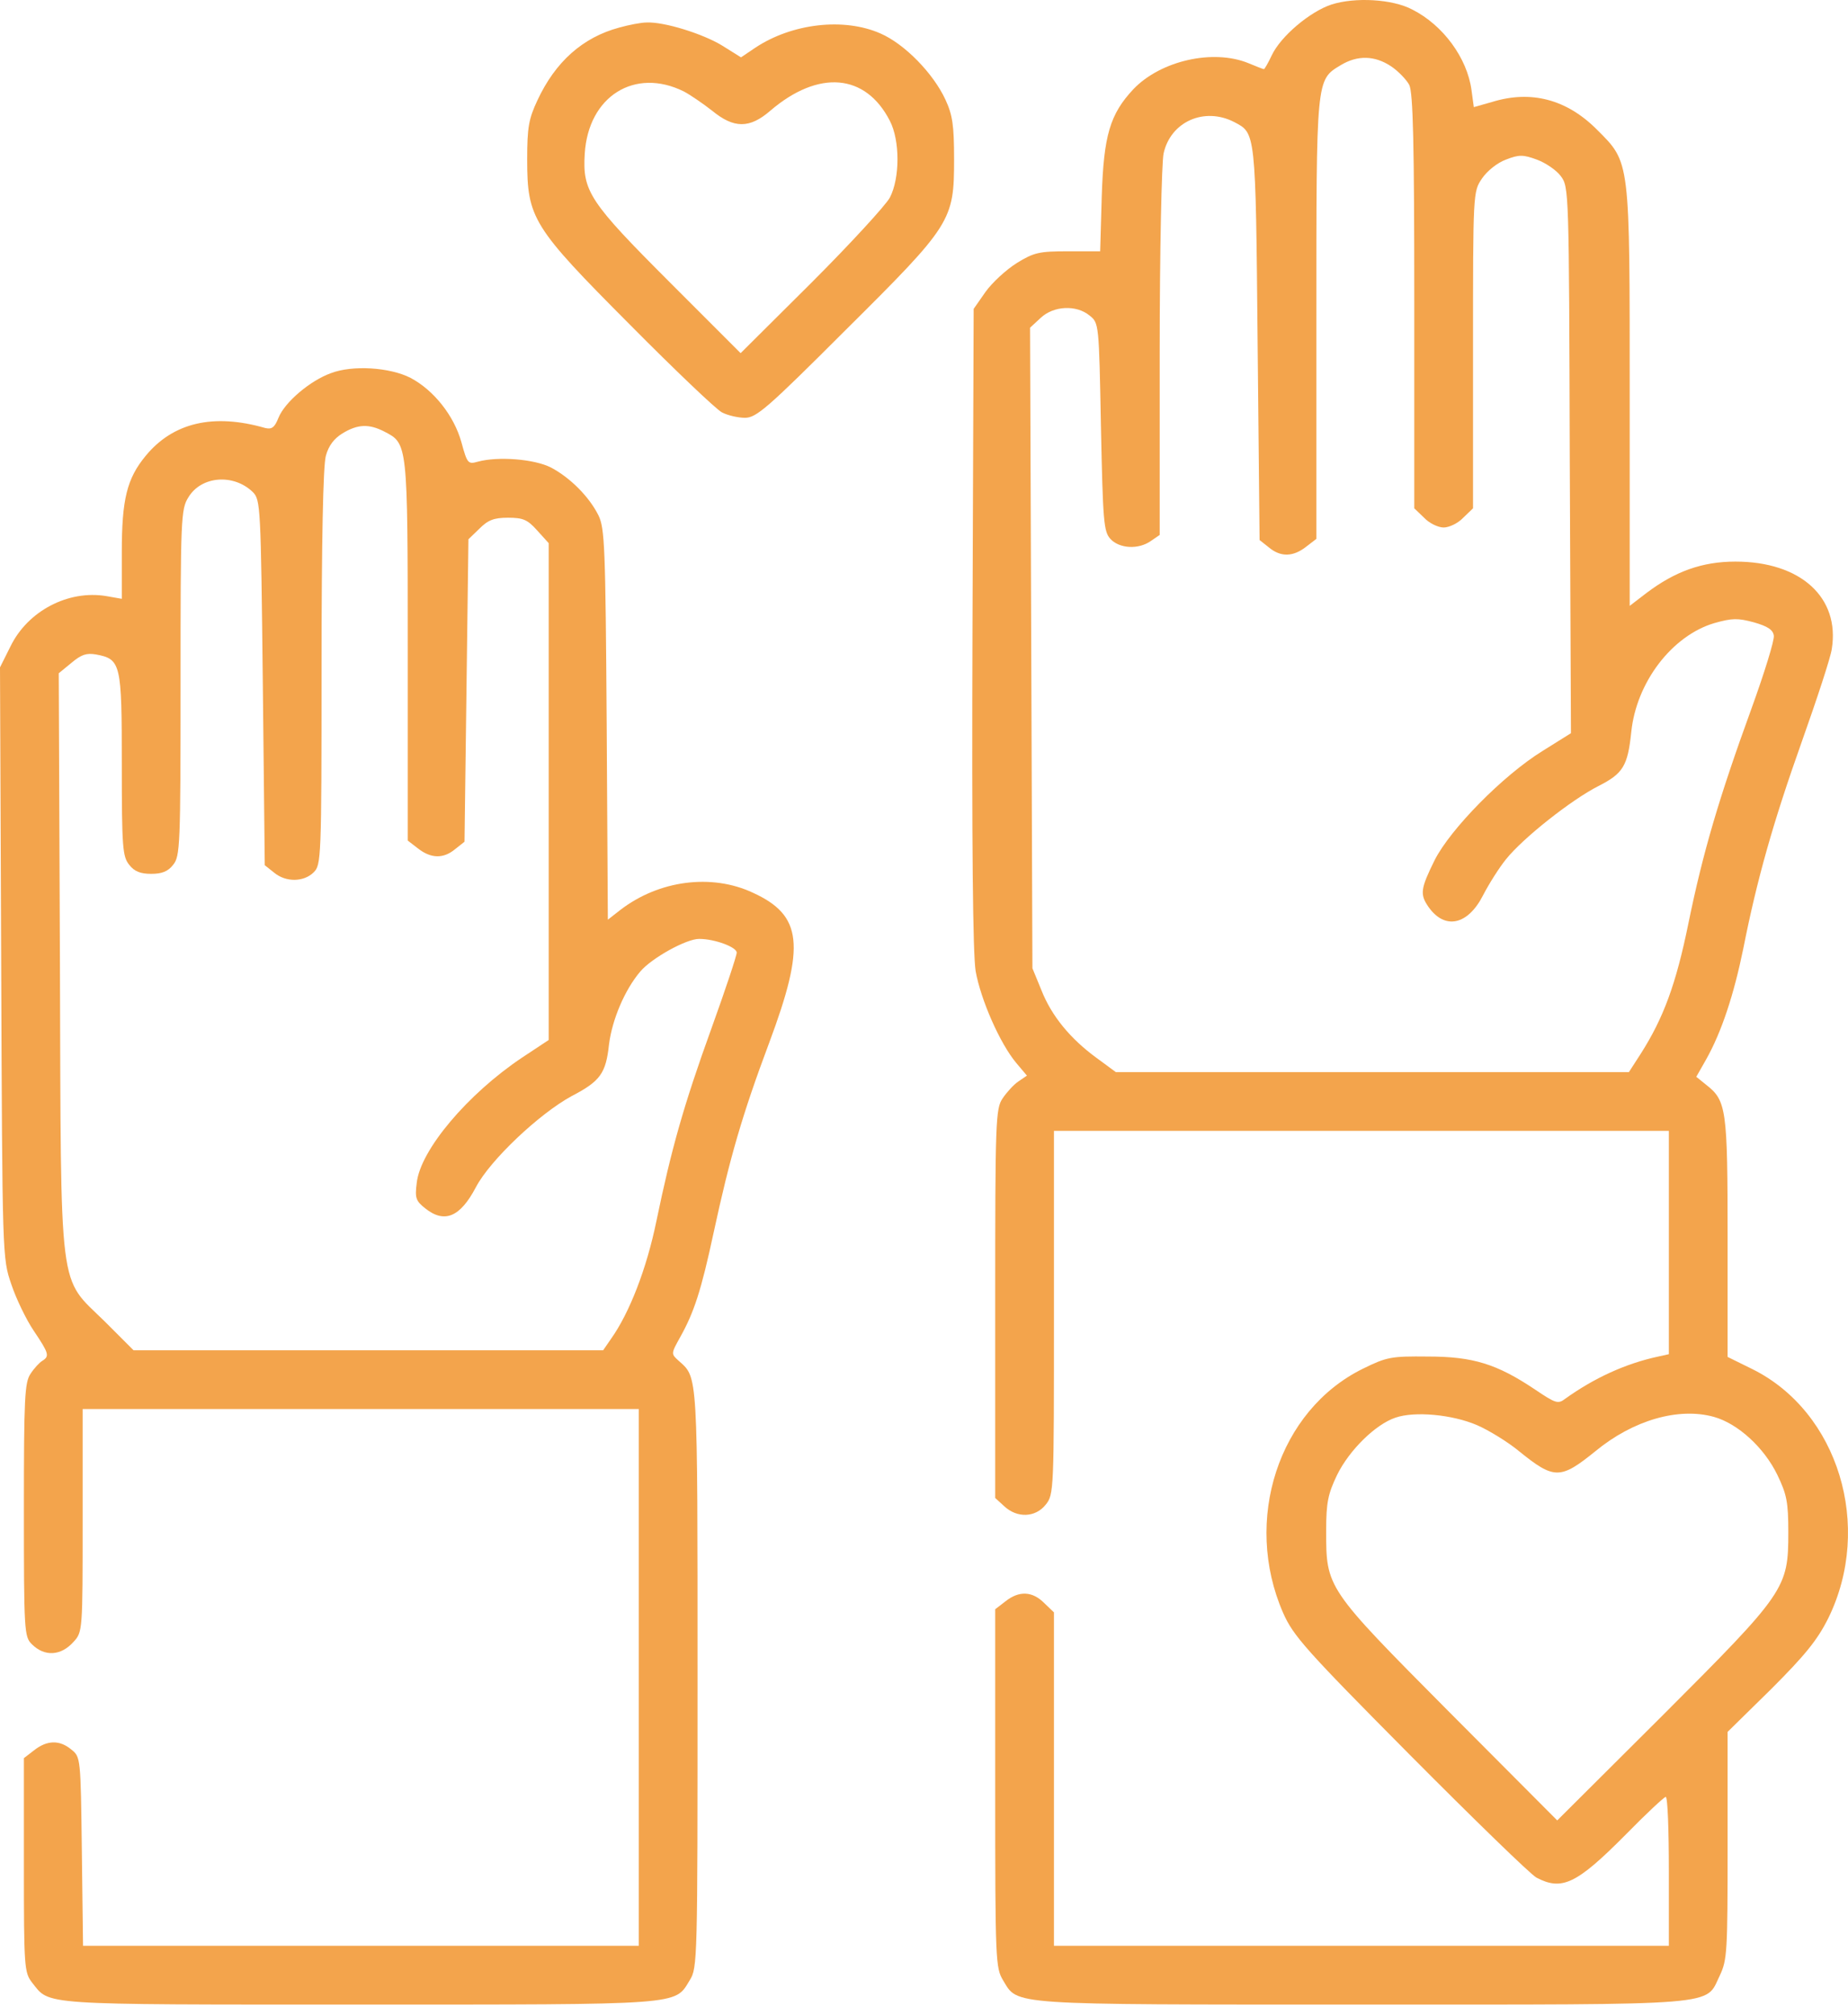 <?xml version="1.0" encoding="UTF-8"?> <svg xmlns="http://www.w3.org/2000/svg" width="100" height="109" viewBox="0 0 100 109" fill="none"><path d="M72.058 0.242C70.893 0.623 69.303 1.958 68.816 2.997C68.625 3.4 68.434 3.739 68.392 3.739C68.35 3.739 67.968 3.59 67.565 3.421C65.658 2.637 62.818 3.272 61.334 4.82C60.063 6.176 59.724 7.32 59.618 10.627L59.533 13.594H57.795C56.227 13.594 55.951 13.657 55.019 14.23C54.447 14.59 53.684 15.289 53.323 15.798L52.687 16.709L52.624 33.897C52.581 45.829 52.645 51.552 52.793 52.526C53.069 54.074 54.107 56.447 54.998 57.507L55.57 58.185L55.103 58.503C54.849 58.673 54.468 59.097 54.256 59.414C53.874 59.965 53.853 60.644 53.853 70.52V81.032L54.34 81.477C55.04 82.134 56.036 82.092 56.587 81.392C57.032 80.841 57.032 80.629 57.032 71.007V61.173H90.306V73.254L89.734 73.381C87.954 73.763 86.258 74.547 84.69 75.67C84.308 75.967 84.16 75.903 83.058 75.161C81.002 73.784 79.709 73.381 77.272 73.381C75.28 73.36 75.047 73.402 73.754 74.038C69.176 76.285 67.248 82.24 69.43 87.242C69.981 88.492 70.638 89.234 76.297 94.935C79.752 98.411 82.825 101.399 83.143 101.569C84.52 102.289 85.305 101.929 87.975 99.237C89.077 98.114 90.052 97.203 90.137 97.203C90.243 97.203 90.306 99.004 90.306 101.23V105.256H57.032V87.221L56.502 86.712C55.867 86.076 55.146 86.034 54.404 86.627L53.853 87.051V96.737C53.853 106.083 53.874 106.443 54.277 107.121C55.103 108.478 54.383 108.435 73.69 108.435C93.4 108.435 92.256 108.52 93.061 106.867C93.464 106.019 93.485 105.574 93.485 99.831V93.685L95.838 91.374C97.681 89.531 98.338 88.725 98.932 87.538C101.369 82.579 99.483 76.369 94.82 74.059L93.485 73.402V66.959C93.485 60.008 93.422 59.542 92.341 58.694L91.79 58.249L92.32 57.316C93.167 55.812 93.824 53.798 94.333 51.319C95.075 47.567 95.944 44.494 97.512 40.086C98.317 37.818 99.059 35.572 99.123 35.105C99.568 32.329 97.448 30.379 93.909 30.379C92.108 30.379 90.645 30.909 89.098 32.075L88.187 32.774V21.584C88.187 8.55 88.229 8.825 86.406 7.003C84.775 5.371 82.846 4.862 80.727 5.519L79.752 5.795L79.625 4.862C79.391 3.145 78.099 1.365 76.424 0.517C75.343 -0.055 73.33 -0.161 72.058 0.242ZM75.28 3.59C75.661 3.845 76.106 4.311 76.255 4.586C76.467 4.989 76.53 7.787 76.53 16.307V27.497L77.06 28.006C77.336 28.302 77.823 28.535 78.12 28.535C78.416 28.535 78.904 28.302 79.18 28.006L79.709 27.497V18.935C79.709 10.393 79.709 10.372 80.197 9.652C80.472 9.249 81.023 8.804 81.49 8.634C82.189 8.359 82.422 8.359 83.164 8.634C83.63 8.804 84.224 9.207 84.457 9.525C84.902 10.118 84.902 10.288 84.944 24.89L85.008 39.662L83.482 40.616C81.32 41.951 78.48 44.854 77.632 46.529C76.869 48.076 76.827 48.373 77.293 49.051C78.183 50.322 79.434 50.047 80.26 48.415C80.578 47.8 81.129 46.931 81.49 46.486C82.401 45.342 85.029 43.265 86.491 42.523C87.826 41.845 88.081 41.442 88.272 39.598C88.547 36.907 90.476 34.385 92.765 33.707C93.74 33.431 94.036 33.431 94.905 33.664C95.647 33.876 95.944 34.067 95.986 34.385C96.028 34.618 95.477 36.398 94.778 38.327C93.019 43.159 92.15 46.105 91.366 49.941C90.688 53.268 90.009 55.07 88.801 56.977L88.144 57.995H60.381L59.342 57.231C57.922 56.193 56.905 54.964 56.354 53.565L55.867 52.378L55.739 17.727L56.312 17.197C57.011 16.54 58.24 16.476 58.961 17.07C59.469 17.472 59.469 17.515 59.575 23.088C59.681 28.217 59.724 28.747 60.084 29.15C60.572 29.68 61.61 29.743 62.288 29.256L62.754 28.938V19.041C62.754 13.594 62.86 8.762 62.966 8.295C63.348 6.579 65.171 5.773 66.781 6.6C67.947 7.215 67.947 7.024 68.053 18.532L68.159 29.213L68.667 29.616C69.303 30.146 69.981 30.125 70.681 29.574L71.232 29.15V17.282C71.232 4.205 71.211 4.332 72.546 3.527C73.457 2.976 74.39 2.997 75.28 3.59ZM79.921 77.09C80.557 77.365 81.596 78.001 82.21 78.51C84.096 80.036 84.436 80.036 86.322 78.51C88.377 76.814 90.836 76.115 92.743 76.645C94.036 77.005 95.456 78.298 96.177 79.782C96.685 80.841 96.77 81.244 96.77 82.897C96.77 85.928 96.622 86.14 89.946 92.816L84.266 98.474L78.416 92.604C71.74 85.885 71.762 85.906 71.762 82.791C71.762 81.265 71.868 80.799 72.355 79.782C73.012 78.446 74.432 77.048 75.513 76.687C76.552 76.327 78.586 76.518 79.921 77.09Z" fill="#F3A44C"></path><path d="M33.507 1.492C31.536 2.022 30.053 3.336 29.078 5.434C28.611 6.43 28.527 6.897 28.527 8.613C28.527 11.813 28.802 12.259 34.101 17.578C36.517 20.015 38.742 22.135 39.06 22.304C39.378 22.474 39.95 22.601 40.31 22.601C40.925 22.601 41.518 22.092 45.736 17.875C51.501 12.153 51.628 11.941 51.628 8.613C51.628 6.769 51.543 6.218 51.161 5.392C50.505 3.972 48.957 2.382 47.643 1.81C45.672 0.941 42.875 1.259 40.883 2.573L40.098 3.103L39.081 2.467C38.043 1.831 35.944 1.174 34.991 1.217C34.694 1.217 34.037 1.344 33.507 1.492ZM37.004 4.947C37.364 5.138 38.043 5.604 38.53 5.985C39.717 6.96 40.565 6.96 41.688 5.985C44.295 3.76 46.838 3.972 48.152 6.536C48.703 7.596 48.703 9.631 48.152 10.69C47.919 11.114 46.011 13.191 43.913 15.289L40.077 19.104L36.262 15.289C31.896 10.923 31.515 10.351 31.642 8.317C31.833 5.201 34.355 3.633 37.004 4.947Z" fill="#F3A44C"></path><path d="M17.909 20.185C16.785 20.588 15.408 21.753 15.069 22.601C14.857 23.131 14.708 23.237 14.348 23.152C11.55 22.347 9.368 22.855 7.884 24.657C6.867 25.886 6.591 27.009 6.591 29.87V32.393L5.743 32.244C3.688 31.905 1.505 33.05 0.572 34.957L0 36.101L0.064 52.081C0.127 68.019 0.127 68.061 0.615 69.481C0.869 70.244 1.42 71.389 1.823 71.982C2.649 73.212 2.692 73.36 2.289 73.614C2.141 73.699 1.844 74.017 1.653 74.314C1.335 74.78 1.293 75.606 1.293 81.668C1.293 88.238 1.314 88.534 1.717 88.937C2.416 89.637 3.306 89.573 3.984 88.81C4.472 88.28 4.472 88.195 4.472 82.24V76.221H34.567V105.256H4.493L4.429 100.149C4.366 95.083 4.366 95.041 3.857 94.638C3.221 94.109 2.543 94.13 1.844 94.681L1.293 95.105V100.89C1.293 106.443 1.314 106.698 1.738 107.249C2.713 108.478 1.971 108.435 19.413 108.435C37.068 108.435 36.495 108.478 37.322 107.121C37.746 106.443 37.746 106.104 37.746 90.781C37.746 74.102 37.767 74.547 36.729 73.614C36.305 73.233 36.305 73.233 36.813 72.321C37.555 70.986 37.937 69.842 38.615 66.684C39.484 62.657 40.162 60.305 41.624 56.405C43.595 51.128 43.426 49.517 40.734 48.288C38.509 47.249 35.669 47.61 33.571 49.22L32.892 49.75L32.829 39.196C32.765 29.531 32.723 28.578 32.384 27.878C31.875 26.861 30.858 25.844 29.82 25.293C28.908 24.826 26.937 24.678 25.856 24.975C25.326 25.123 25.284 25.081 24.966 23.915C24.563 22.474 23.461 21.096 22.211 20.439C21.088 19.867 19.074 19.74 17.909 20.185ZM20.791 23.343C22.063 24 22.063 23.915 22.063 35.19V45.469L22.614 45.893C23.313 46.444 23.991 46.465 24.627 45.935L25.136 45.533L25.348 29.171L25.941 28.599C26.407 28.133 26.725 28.006 27.488 28.006C28.315 28.006 28.548 28.111 29.078 28.705L29.692 29.383V56.257L28.251 57.21C25.305 59.181 22.741 62.212 22.55 63.992C22.444 64.819 22.508 64.967 23.016 65.37C24.055 66.196 24.902 65.836 25.75 64.225C26.513 62.763 29.184 60.241 30.943 59.287C32.49 58.482 32.787 58.058 32.956 56.49C33.126 55.154 33.804 53.544 34.652 52.548C35.266 51.827 37.131 50.789 37.831 50.789C38.678 50.789 39.865 51.234 39.865 51.53C39.865 51.7 39.251 53.544 38.509 55.6C36.983 59.817 36.326 62.17 35.521 66.048C34.991 68.634 34.058 71.029 33.062 72.427L32.638 73.042H7.227L5.68 71.495C3.137 68.994 3.306 70.372 3.243 52.039L3.179 36.419L3.878 35.847C4.408 35.402 4.684 35.317 5.192 35.402C6.549 35.656 6.591 35.889 6.591 41.358C6.591 45.872 6.634 46.338 6.994 46.783C7.269 47.143 7.609 47.27 8.181 47.27C8.753 47.27 9.092 47.143 9.368 46.783C9.749 46.317 9.77 45.766 9.77 36.928C9.77 28.027 9.791 27.539 10.194 26.903C10.893 25.738 12.653 25.611 13.691 26.628C14.094 27.052 14.115 27.37 14.221 36.928L14.327 46.804L14.836 47.207C15.471 47.737 16.446 47.716 16.976 47.186C17.379 46.783 17.4 46.486 17.4 36.101C17.4 29.298 17.485 25.166 17.633 24.657C17.782 24.106 18.078 23.724 18.523 23.449C19.35 22.94 19.964 22.919 20.791 23.343Z" fill="#F3A44C"></path></svg> 